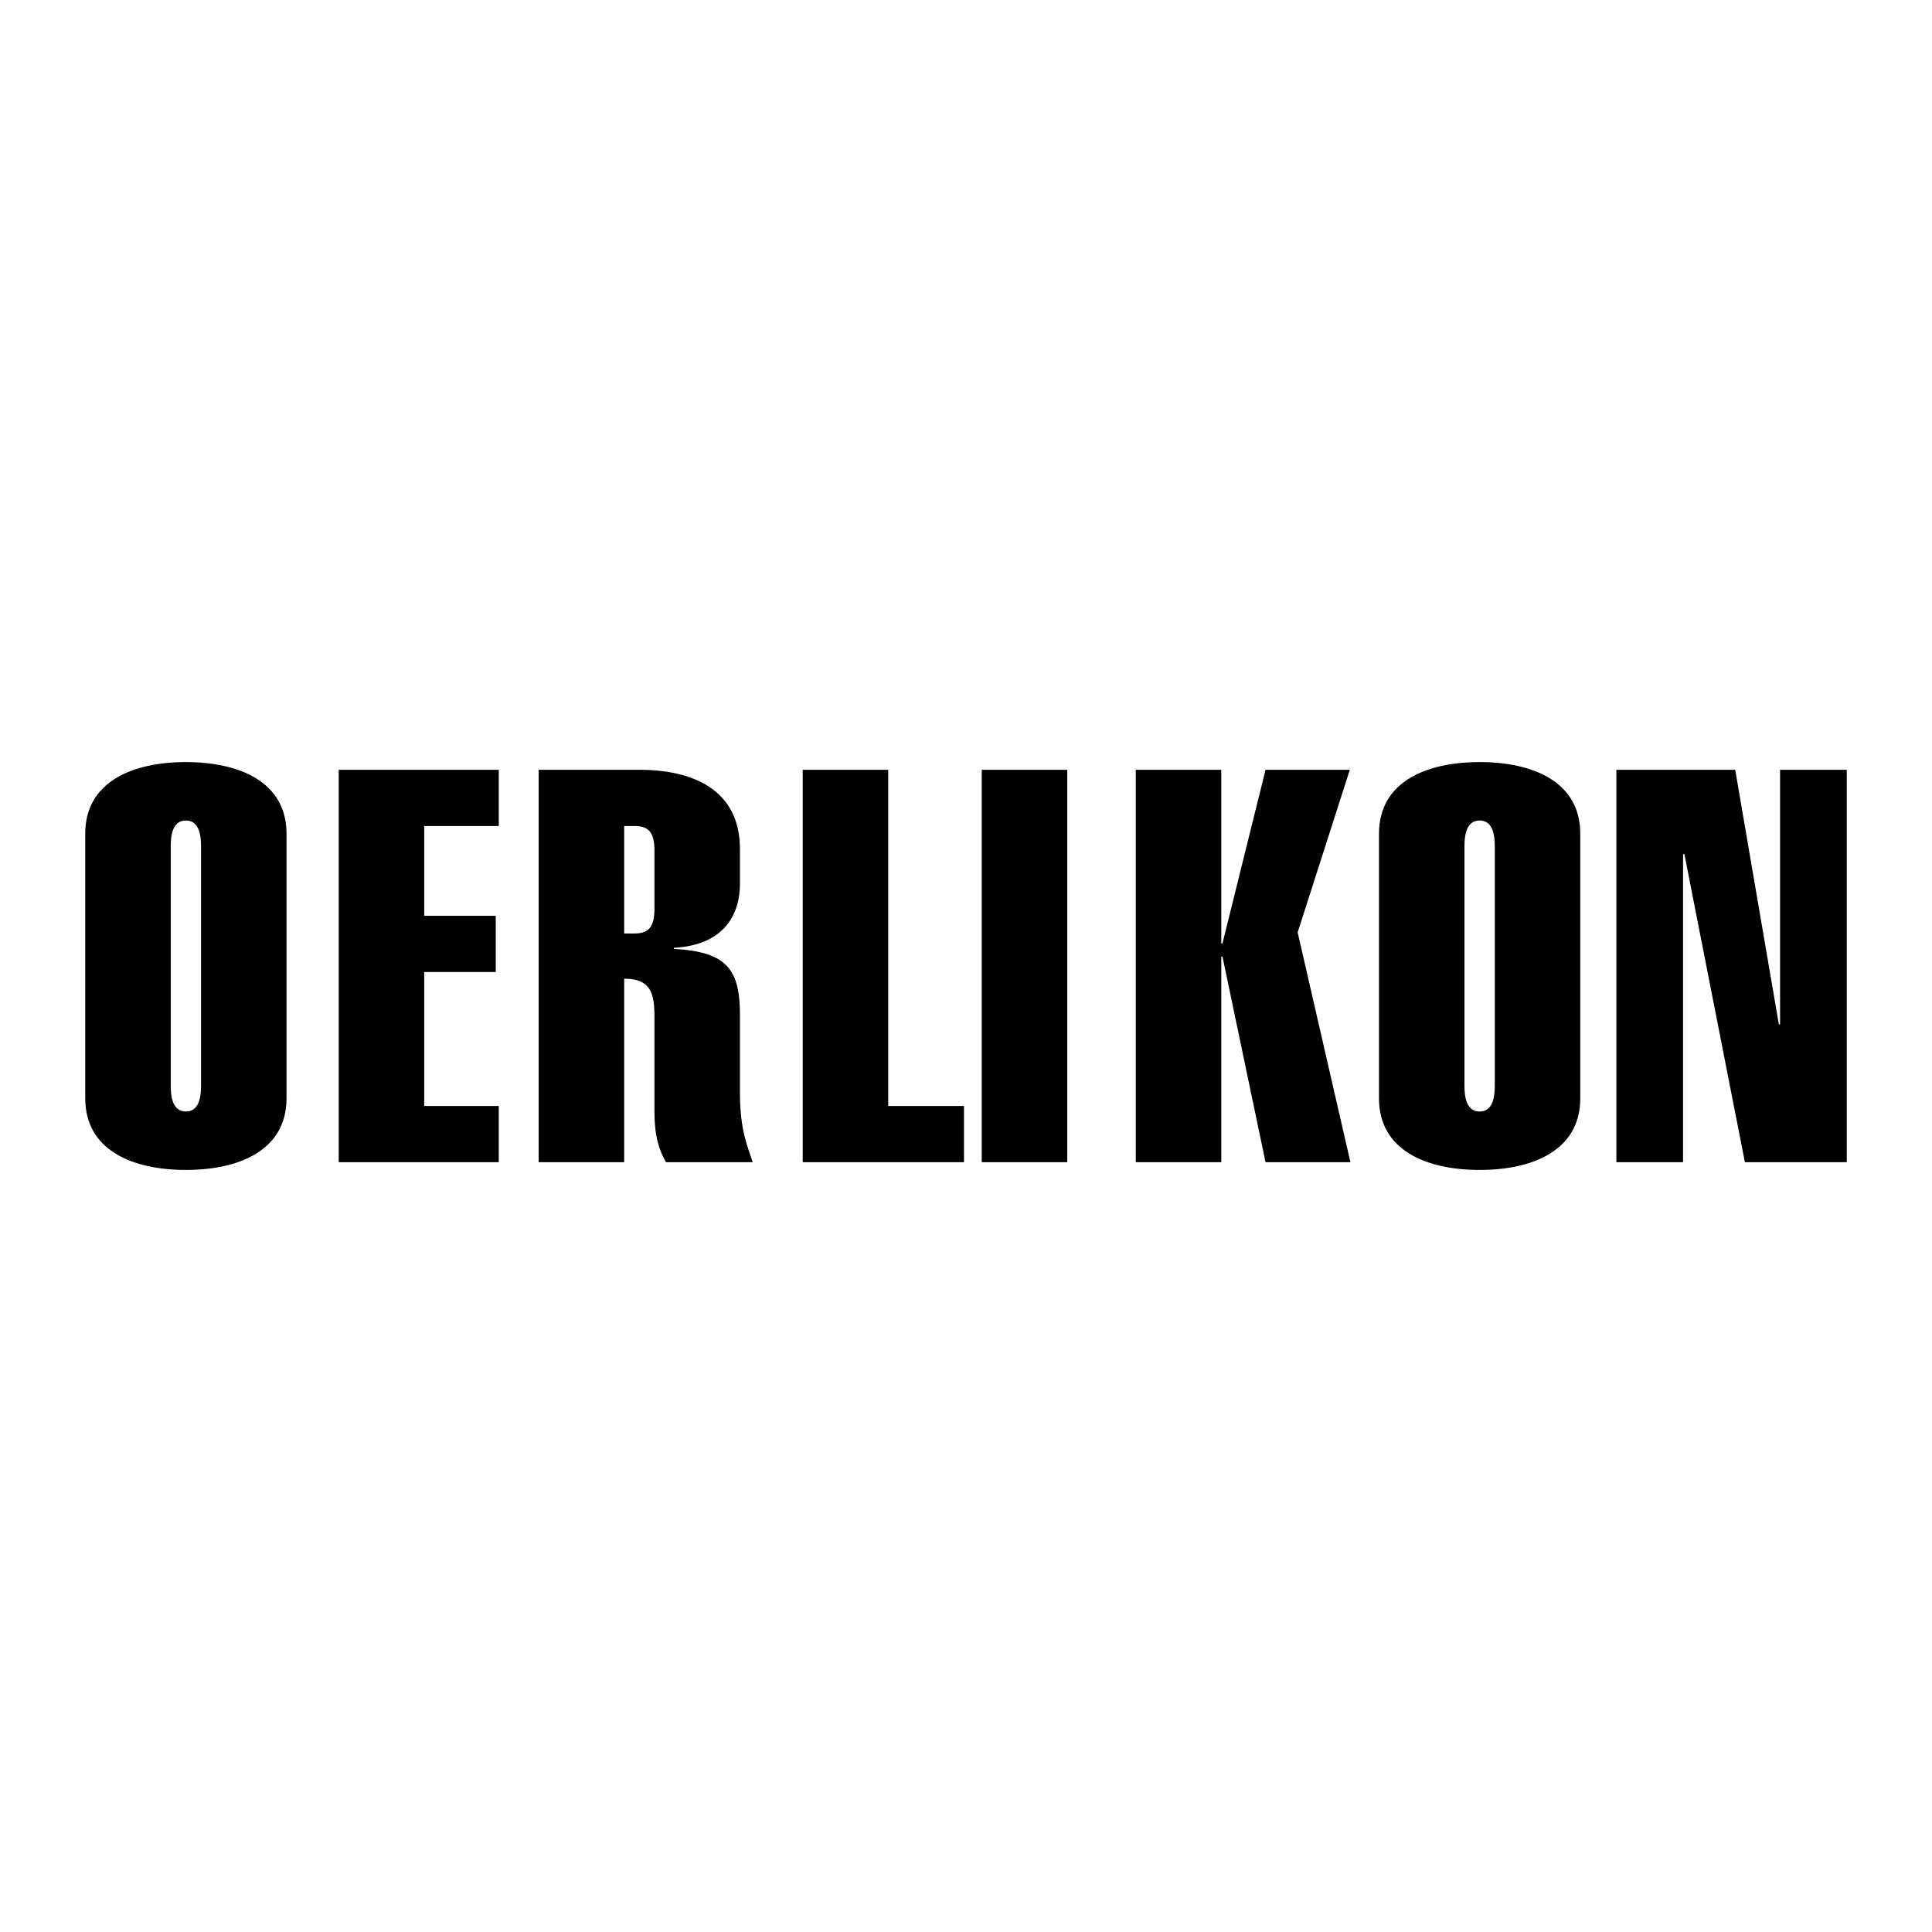 <svg xmlns="http://www.w3.org/2000/svg" width="2500" height="2500" viewBox="0 0 192.756 192.756"><g fill-rule="evenodd" clip-rule="evenodd"><path fill="#fff" d="M0 0h192.756v192.756H0V0z"/><path d="M17.033 108.311c0 1.1.182 2.584 1.513 2.584 1.33 0 1.512-1.484 1.512-2.584V84.445c0-1.1-.182-2.584-1.512-2.584-1.331 0-1.513 1.485-1.513 2.584v23.866zm-8.529 1.265V83.181c0-5.224 4.779-7.148 10.042-7.148 5.262 0 10.041 1.924 10.041 7.148v26.396c0 5.223-4.779 7.148-10.041 7.148-5.263 0-10.042-1.926-10.042-7.149zM33.794 115.953V76.802h15.969v5.609h-7.44v8.963h7.138v5.608h-7.138v13.364h7.44v5.607H33.794zM62.272 97.643c3.024 0 3.024 1.926 3.024 4.344v8.908c0 2.695.544 3.959 1.149 5.059h8.65c-.483-1.539-1.271-3.133-1.271-6.928v-7.754c0-4.453-1.209-6.323-6.593-6.598v-.11c5.142-.275 6.593-3.464 6.593-6.379V84.72c0-5.994-4.778-7.918-10.041-7.918h-10.04v39.151h8.529v-18.31zm0-15.232H63.3c1.391 0 1.996.604 1.996 2.474v5.774c0 1.87-.605 2.474-1.996 2.474h-1.028V82.411zM80.088 115.953V76.802h8.529v33.544h7.561v5.607h-16.09zM97.949 115.953V76.802h8.53v39.151h-8.53zM113.316 115.953V76.802h8.53v17.322h.121l4.295-17.322h8.408l-5.203 16.222 5.263 22.929h-8.468l-4.295-20.51h-.121v20.51h-8.53zM146.109 108.311c0 1.1.182 2.584 1.514 2.584 1.33 0 1.512-1.484 1.512-2.584V84.445c0-1.1-.182-2.584-1.512-2.584-1.332 0-1.514 1.485-1.514 2.584v23.866zm-8.527 1.265V83.181c0-5.224 4.777-7.148 10.041-7.148 5.262 0 10.041 1.924 10.041 7.148v26.396c0 5.223-4.779 7.148-10.041 7.148-5.264 0-10.041-1.926-10.041-7.149zM161.266 115.953V76.802h11.857l4.354 25.405h.121V76.802h6.654v39.151H174.09l-6.049-30.793-.121.11v30.683h-6.654z"/></g></svg>